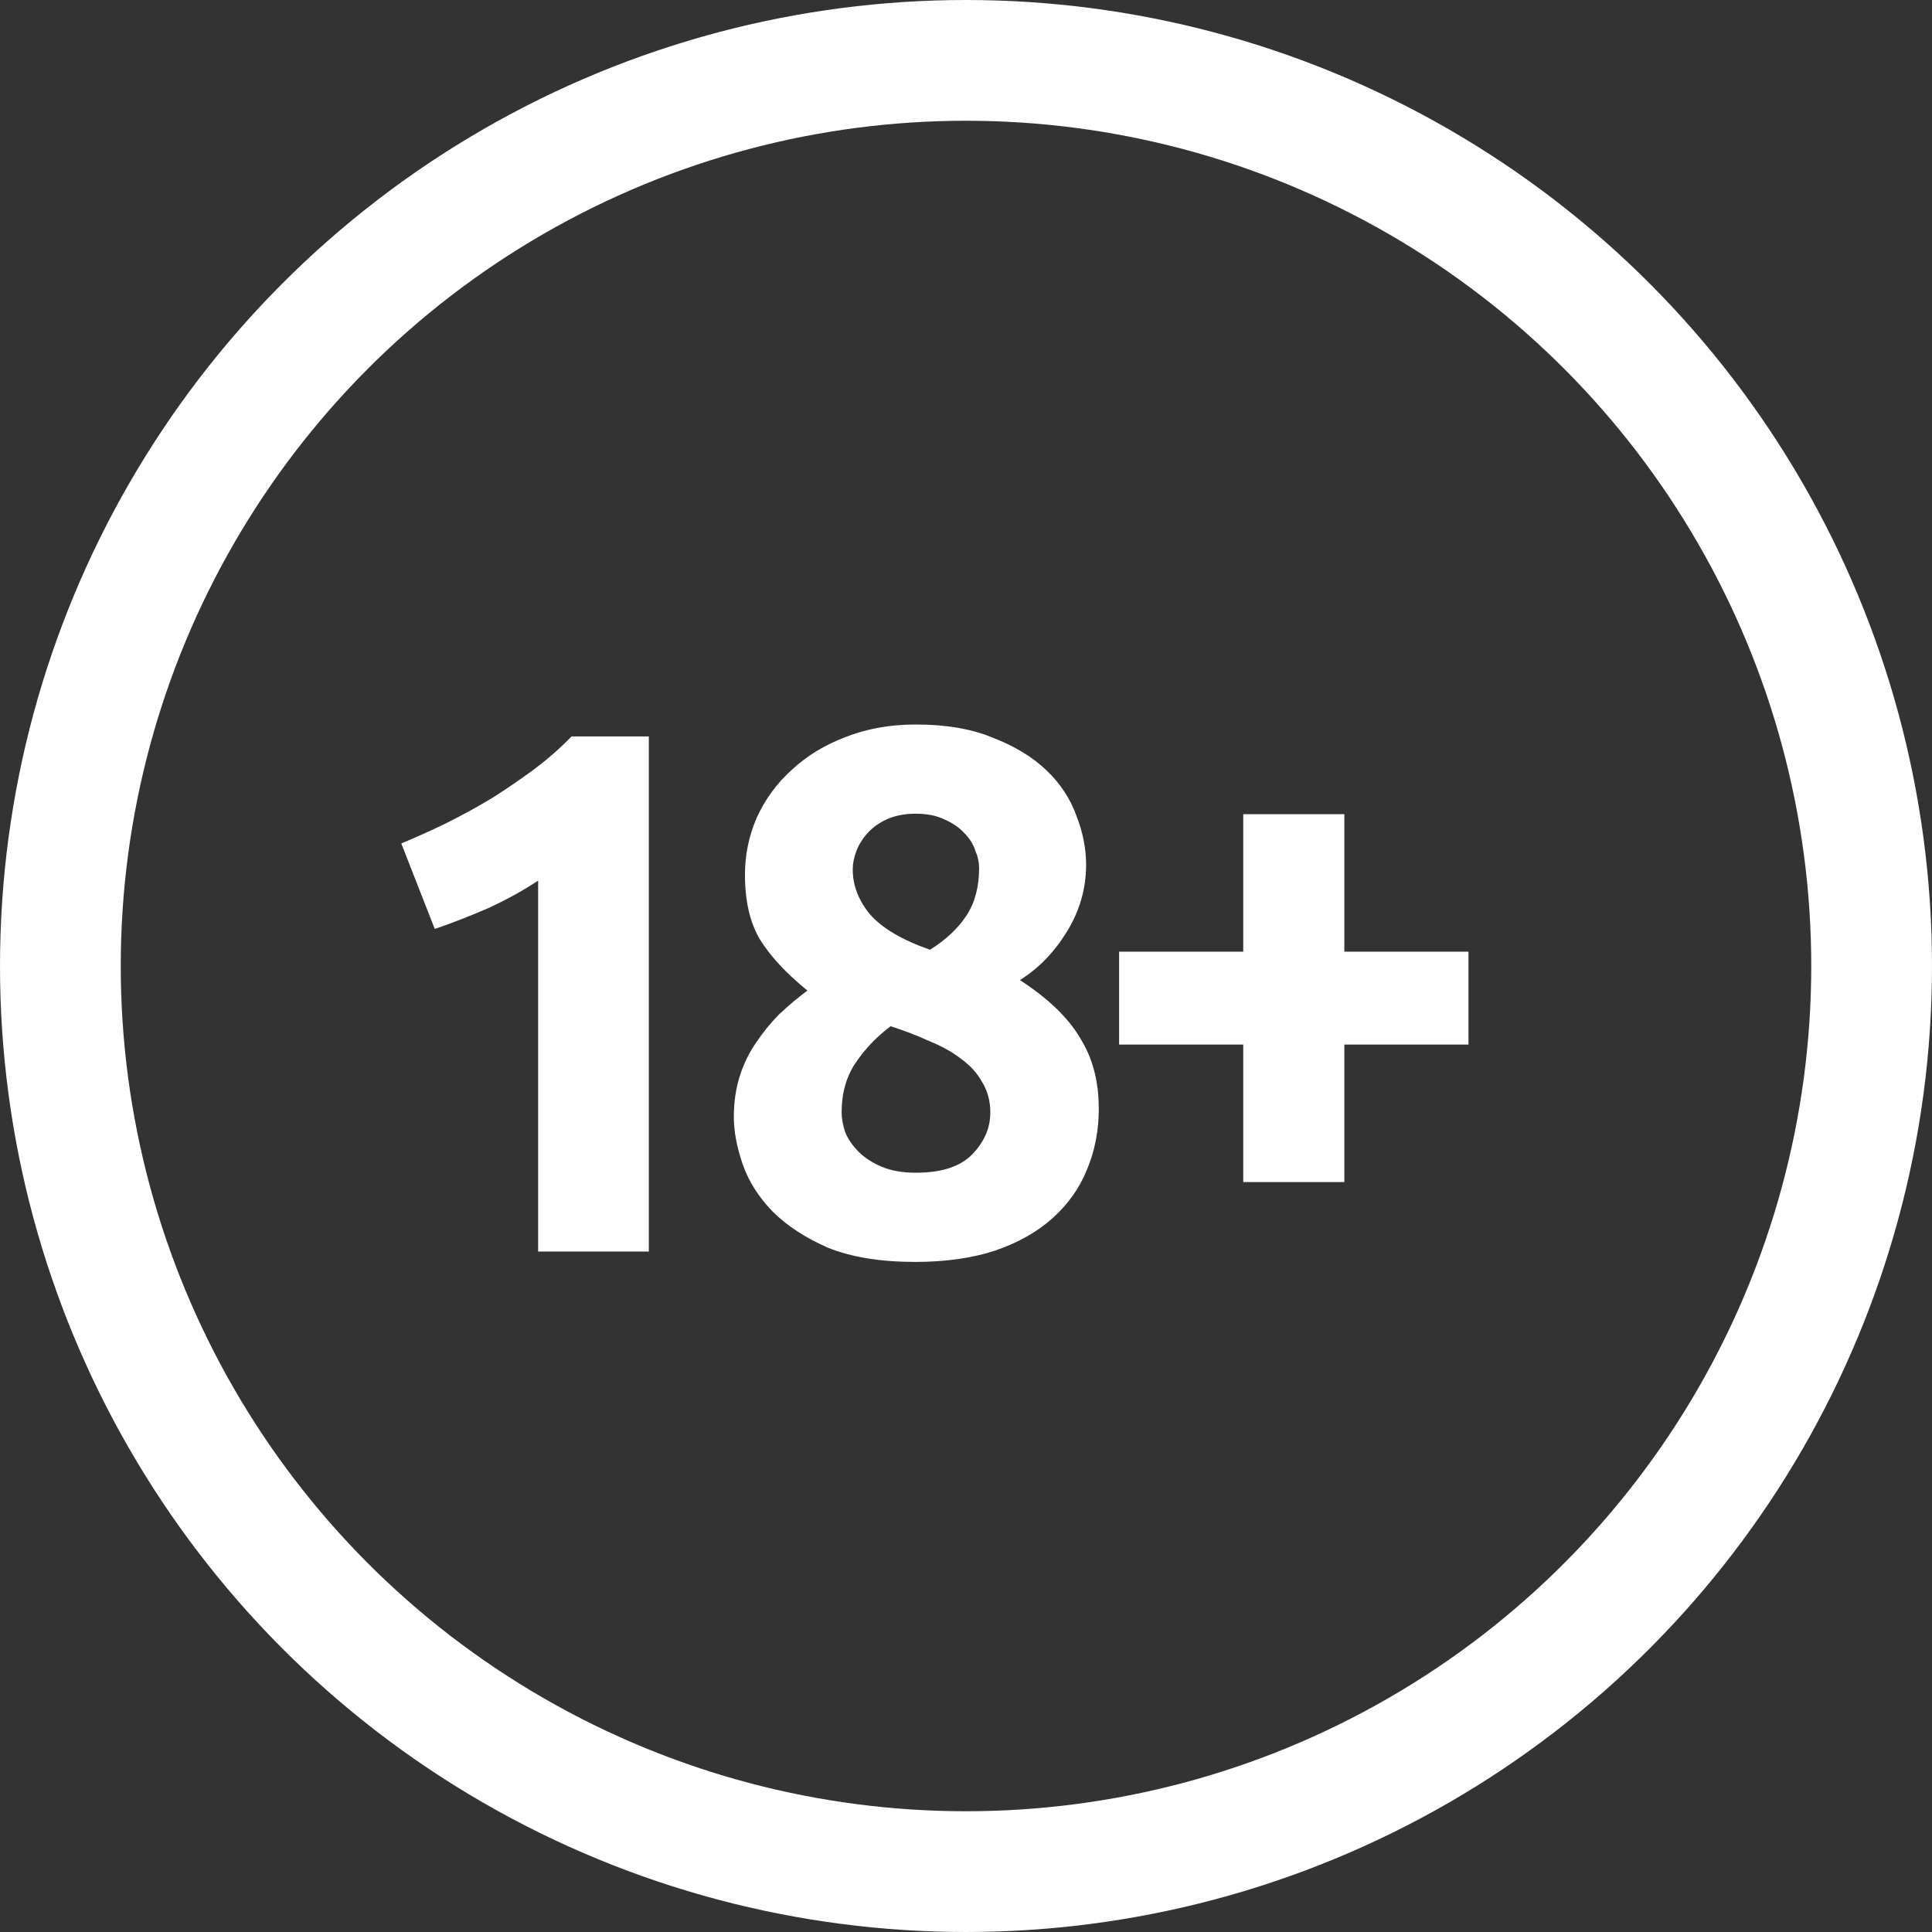 <?xml version="1.0" encoding="utf-8"?><svg width="24" height="24" viewBox="0 0 24 24" fill="none" xmlns="http://www.w3.org/2000/svg">
  <rect x="0" y="0" width="24" height="24" fill="#333333" stroke="none"/>
  <circle cx="12" cy="12" r="11.25" stroke="#fff" stroke-width="1.5"/>
  <path d="M4.986 10.477c.179-.074.363-.157.554-.249.197-.099.388-.203.572-.314.185-.117.36-.237.526-.36.172-.129.326-.265.462-.406h.96v6.399H6.685v-4.608c-.185.123-.391.237-.619.342-.228.099-.449.185-.665.259l-.416-1.062zM13.65 13.765c0 .277-.049.532-.148.766-.092.228-.234.428-.425.6-.191.172-.431.308-.72.406-.283.092-.613.139-.988.139-.431 0-.791-.059-1.08-.175-.283-.123-.514-.274-.693-.453-.172-.178-.295-.372-.369-.582-.074-.215-.111-.412-.111-.591 0-.185.025-.354.074-.508.049-.154.117-.292.203-.416.086-.129.182-.246.286-.351.111-.105.228-.203.351-.295-.265-.215-.462-.428-.591-.637-.123-.209-.185-.477-.185-.803 0-.246.049-.483.148-.711.105-.228.249-.425.434-.591.185-.172.406-.308.665-.406.265-.105.557-.157.877-.157.376 0 .696.055.96.166.271.105.492.24.665.406.172.166.295.354.369.563.08.203.12.406.12.609 0 .295-.08.573-.24.831-.154.252-.348.453-.582.6.351.228.6.468.748.72.154.246.231.536.231.868zm-3.195.055c0 .074.015.157.046.249.037.086.092.166.166.24.074.074.169.135.286.185.117.049.259.074.425.074.32 0 .554-.077.702-.231.148-.154.222-.326.222-.517 0-.142-.034-.268-.102-.379-.062-.111-.148-.206-.259-.286-.111-.086-.243-.16-.397-.222-.148-.068-.308-.129-.48-.185-.172.129-.317.28-.434.453-.117.172-.175.379-.175.619zm1.708-3.038c0-.068-.015-.139-.046-.212-.025-.08-.071-.154-.139-.222-.062-.068-.142-.123-.24-.166-.099-.049-.218-.074-.36-.074-.135 0-.252.022-.351.065-.099.043-.182.102-.249.175-.062.068-.108.142-.139.222-.031.08-.046.157-.046.231 0 .197.071.382.212.554.148.172.397.32.748.443.197-.123.348-.265.453-.425.105-.16.157-.357.157-.591zM13.902 11.822h1.542v-1.708h1.256v1.708h1.542v1.154h-1.542v1.708h-1.256v-1.708h-1.542v-1.154z" fill="#fff"/>
</svg>
